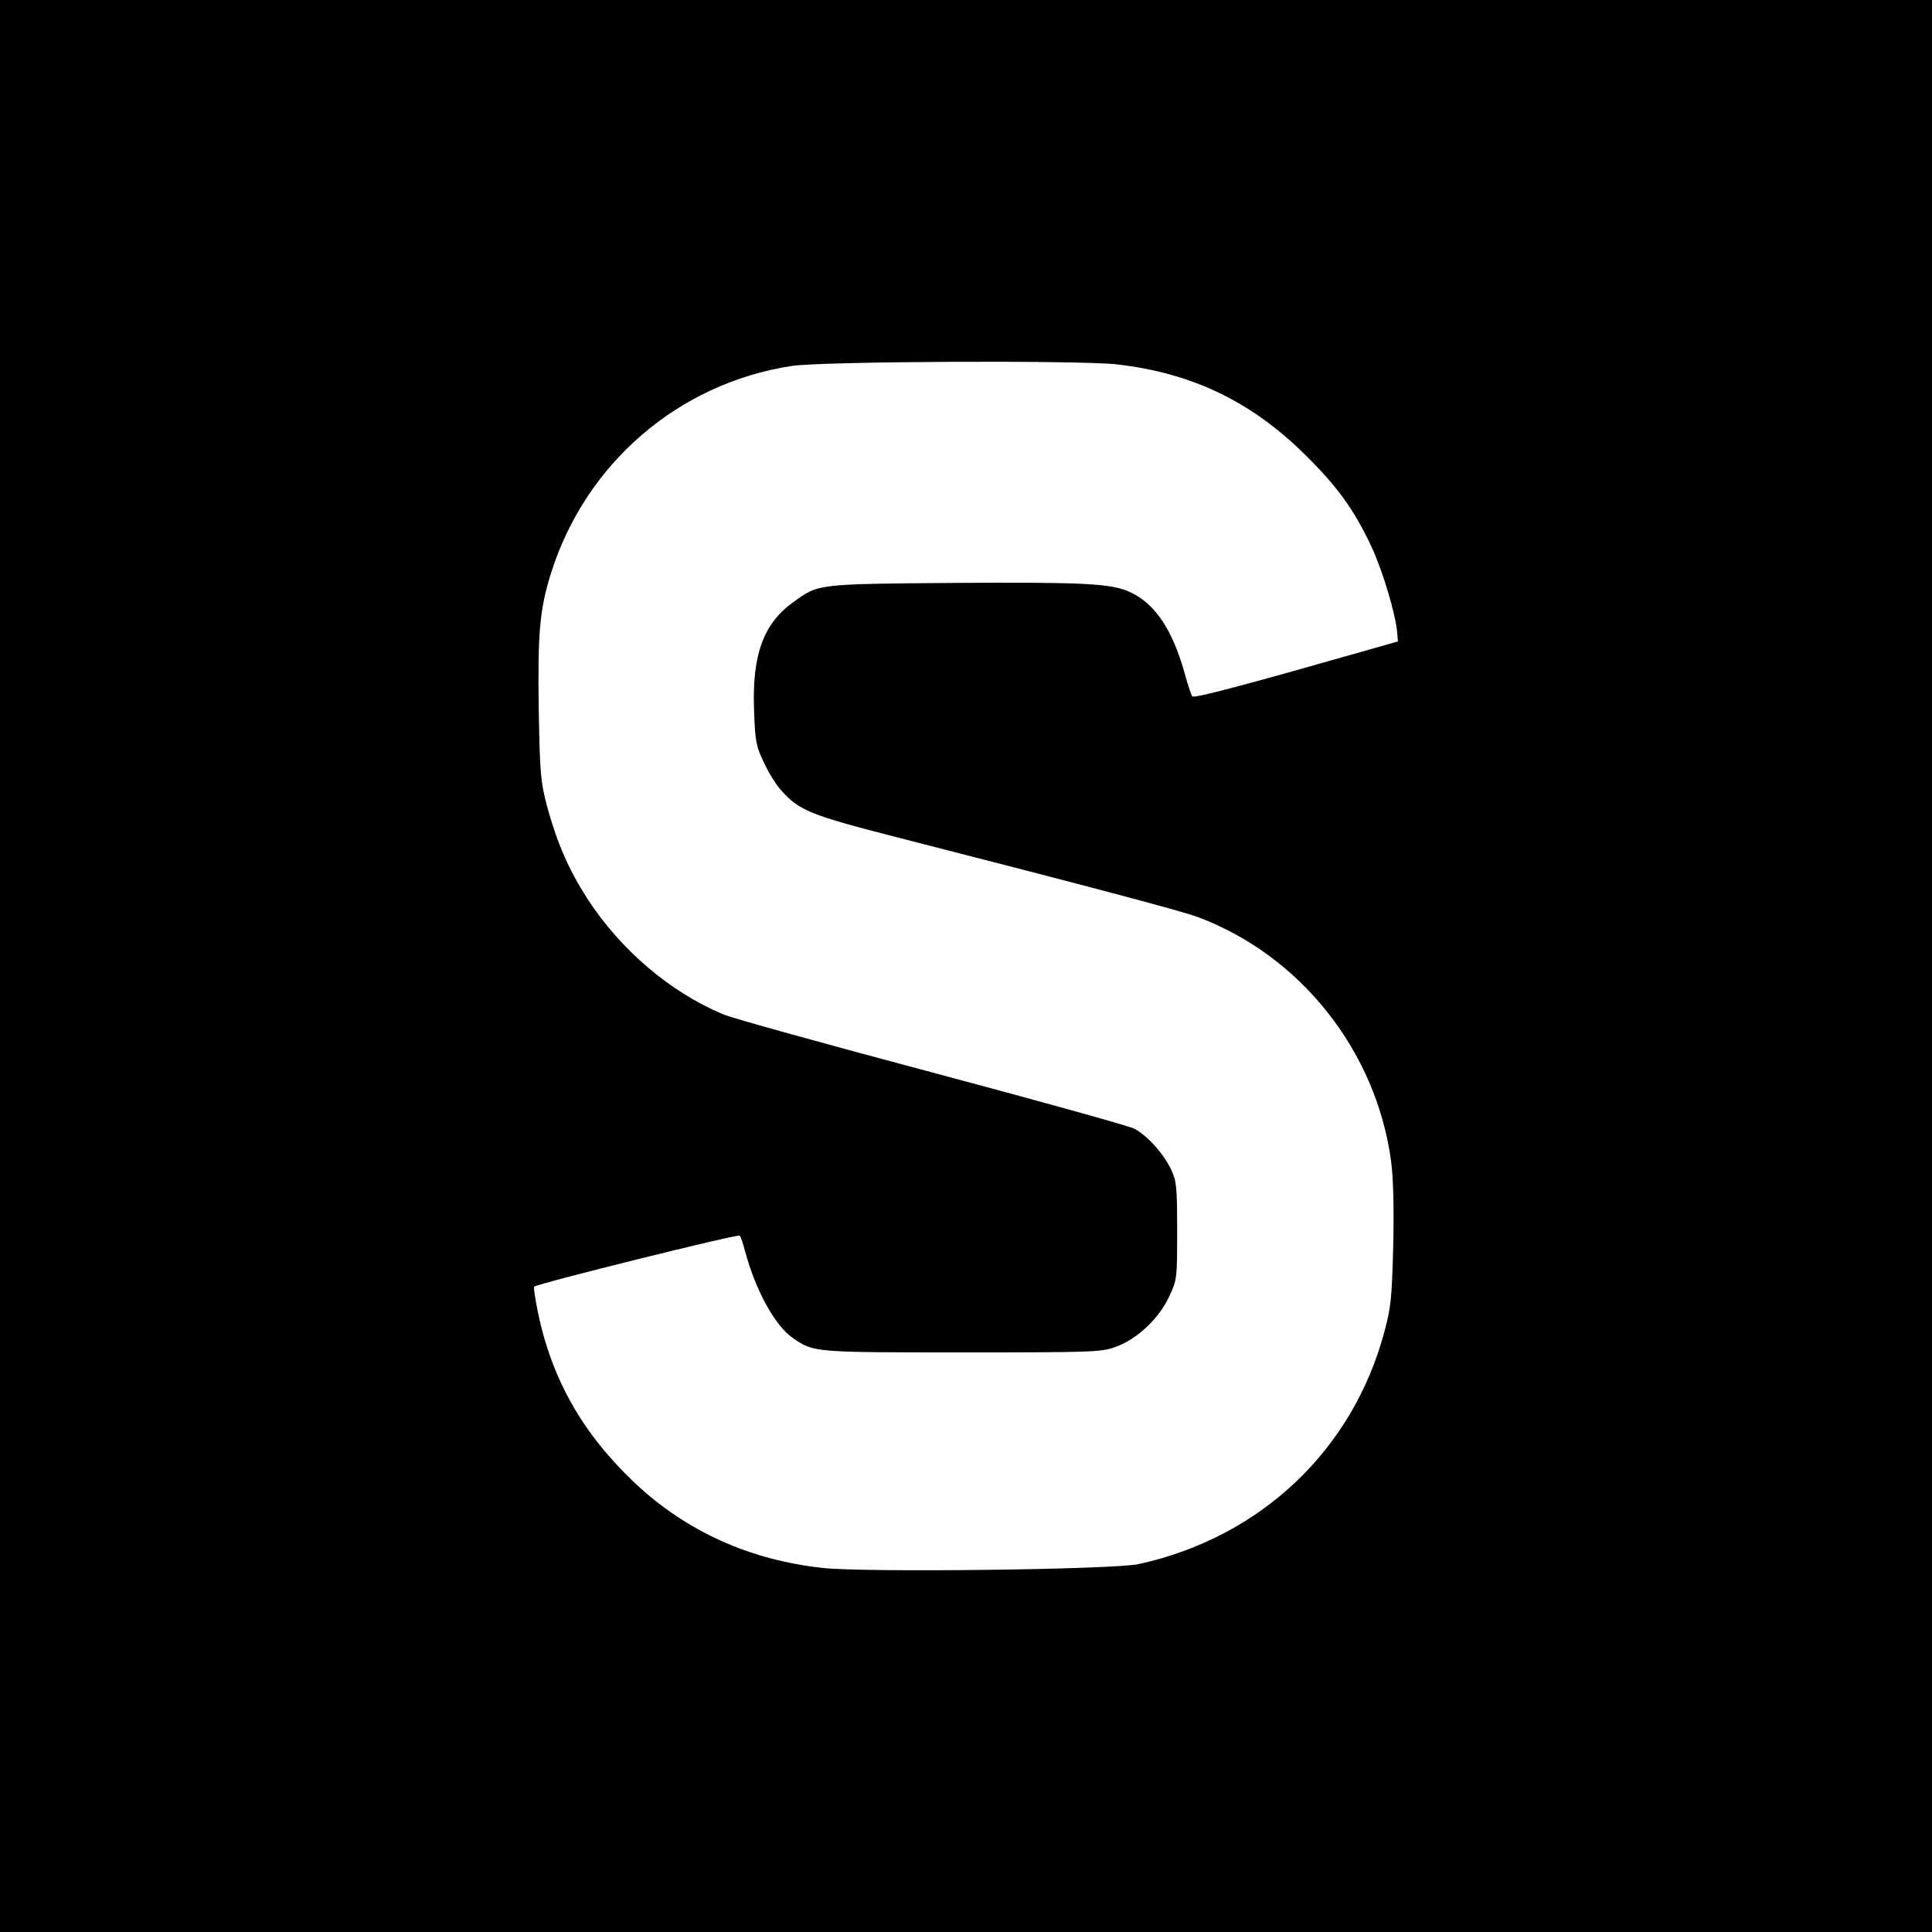 <?xml version="1.0" standalone="no"?>
<!DOCTYPE svg PUBLIC "-//W3C//DTD SVG 20010904//EN"
 "http://www.w3.org/TR/2001/REC-SVG-20010904/DTD/svg10.dtd">
<svg version="1.0" xmlns="http://www.w3.org/2000/svg"
 width="700pt" height="700pt" viewBox="0 0 700 700"
 preserveAspectRatio="xMidYMid meet">
<g transform="translate(0,700) scale(0.1,-0.1)"
fill="#000000" stroke="none">
<path d="M0 3500 l0 -3500 3500 0 3500 0 0 3500 0 3500 -3500 0 -3500 0 0
-3500z m4045 2180 c272 -31 486 -133 681 -325 119 -117 181 -202 245 -340 38
-82 85 -238 91 -304 l3 -35 -130 -37 c-421 -120 -608 -170 -615 -162 -4 4 -17
44 -29 88 -44 155 -106 247 -195 289 -68 32 -165 37 -634 34 -504 -4 -495 -3
-587 -69 -109 -78 -150 -191 -143 -390 4 -114 7 -132 35 -190 16 -36 44 -81
62 -101 66 -75 106 -91 426 -173 680 -174 1024 -265 1086 -288 372 -140 645
-485 699 -883 8 -60 11 -164 8 -305 -5 -191 -8 -225 -32 -314 -115 -430 -449
-745 -890 -842 -90 -20 -992 -31 -1145 -14 -266 29 -495 133 -681 308 -189
179 -300 374 -351 618 -10 49 -16 91 -14 93 11 11 739 192 745 185 4 -4 13
-30 20 -58 38 -141 108 -269 174 -314 75 -51 75 -51 612 -51 484 0 505 1 559
21 77 29 154 102 191 181 29 62 29 66 29 238 0 158 -2 180 -21 221 -28 59 -87
125 -135 150 -21 10 -351 102 -734 204 -383 102 -723 196 -755 210 -193 81
-371 233 -492 419 -68 106 -110 203 -146 335 -23 88 -26 117 -30 349 -4 278 3
364 45 497 125 396 461 686 871 749 107 17 1038 21 1177 6z"/>
</g>
</svg>

